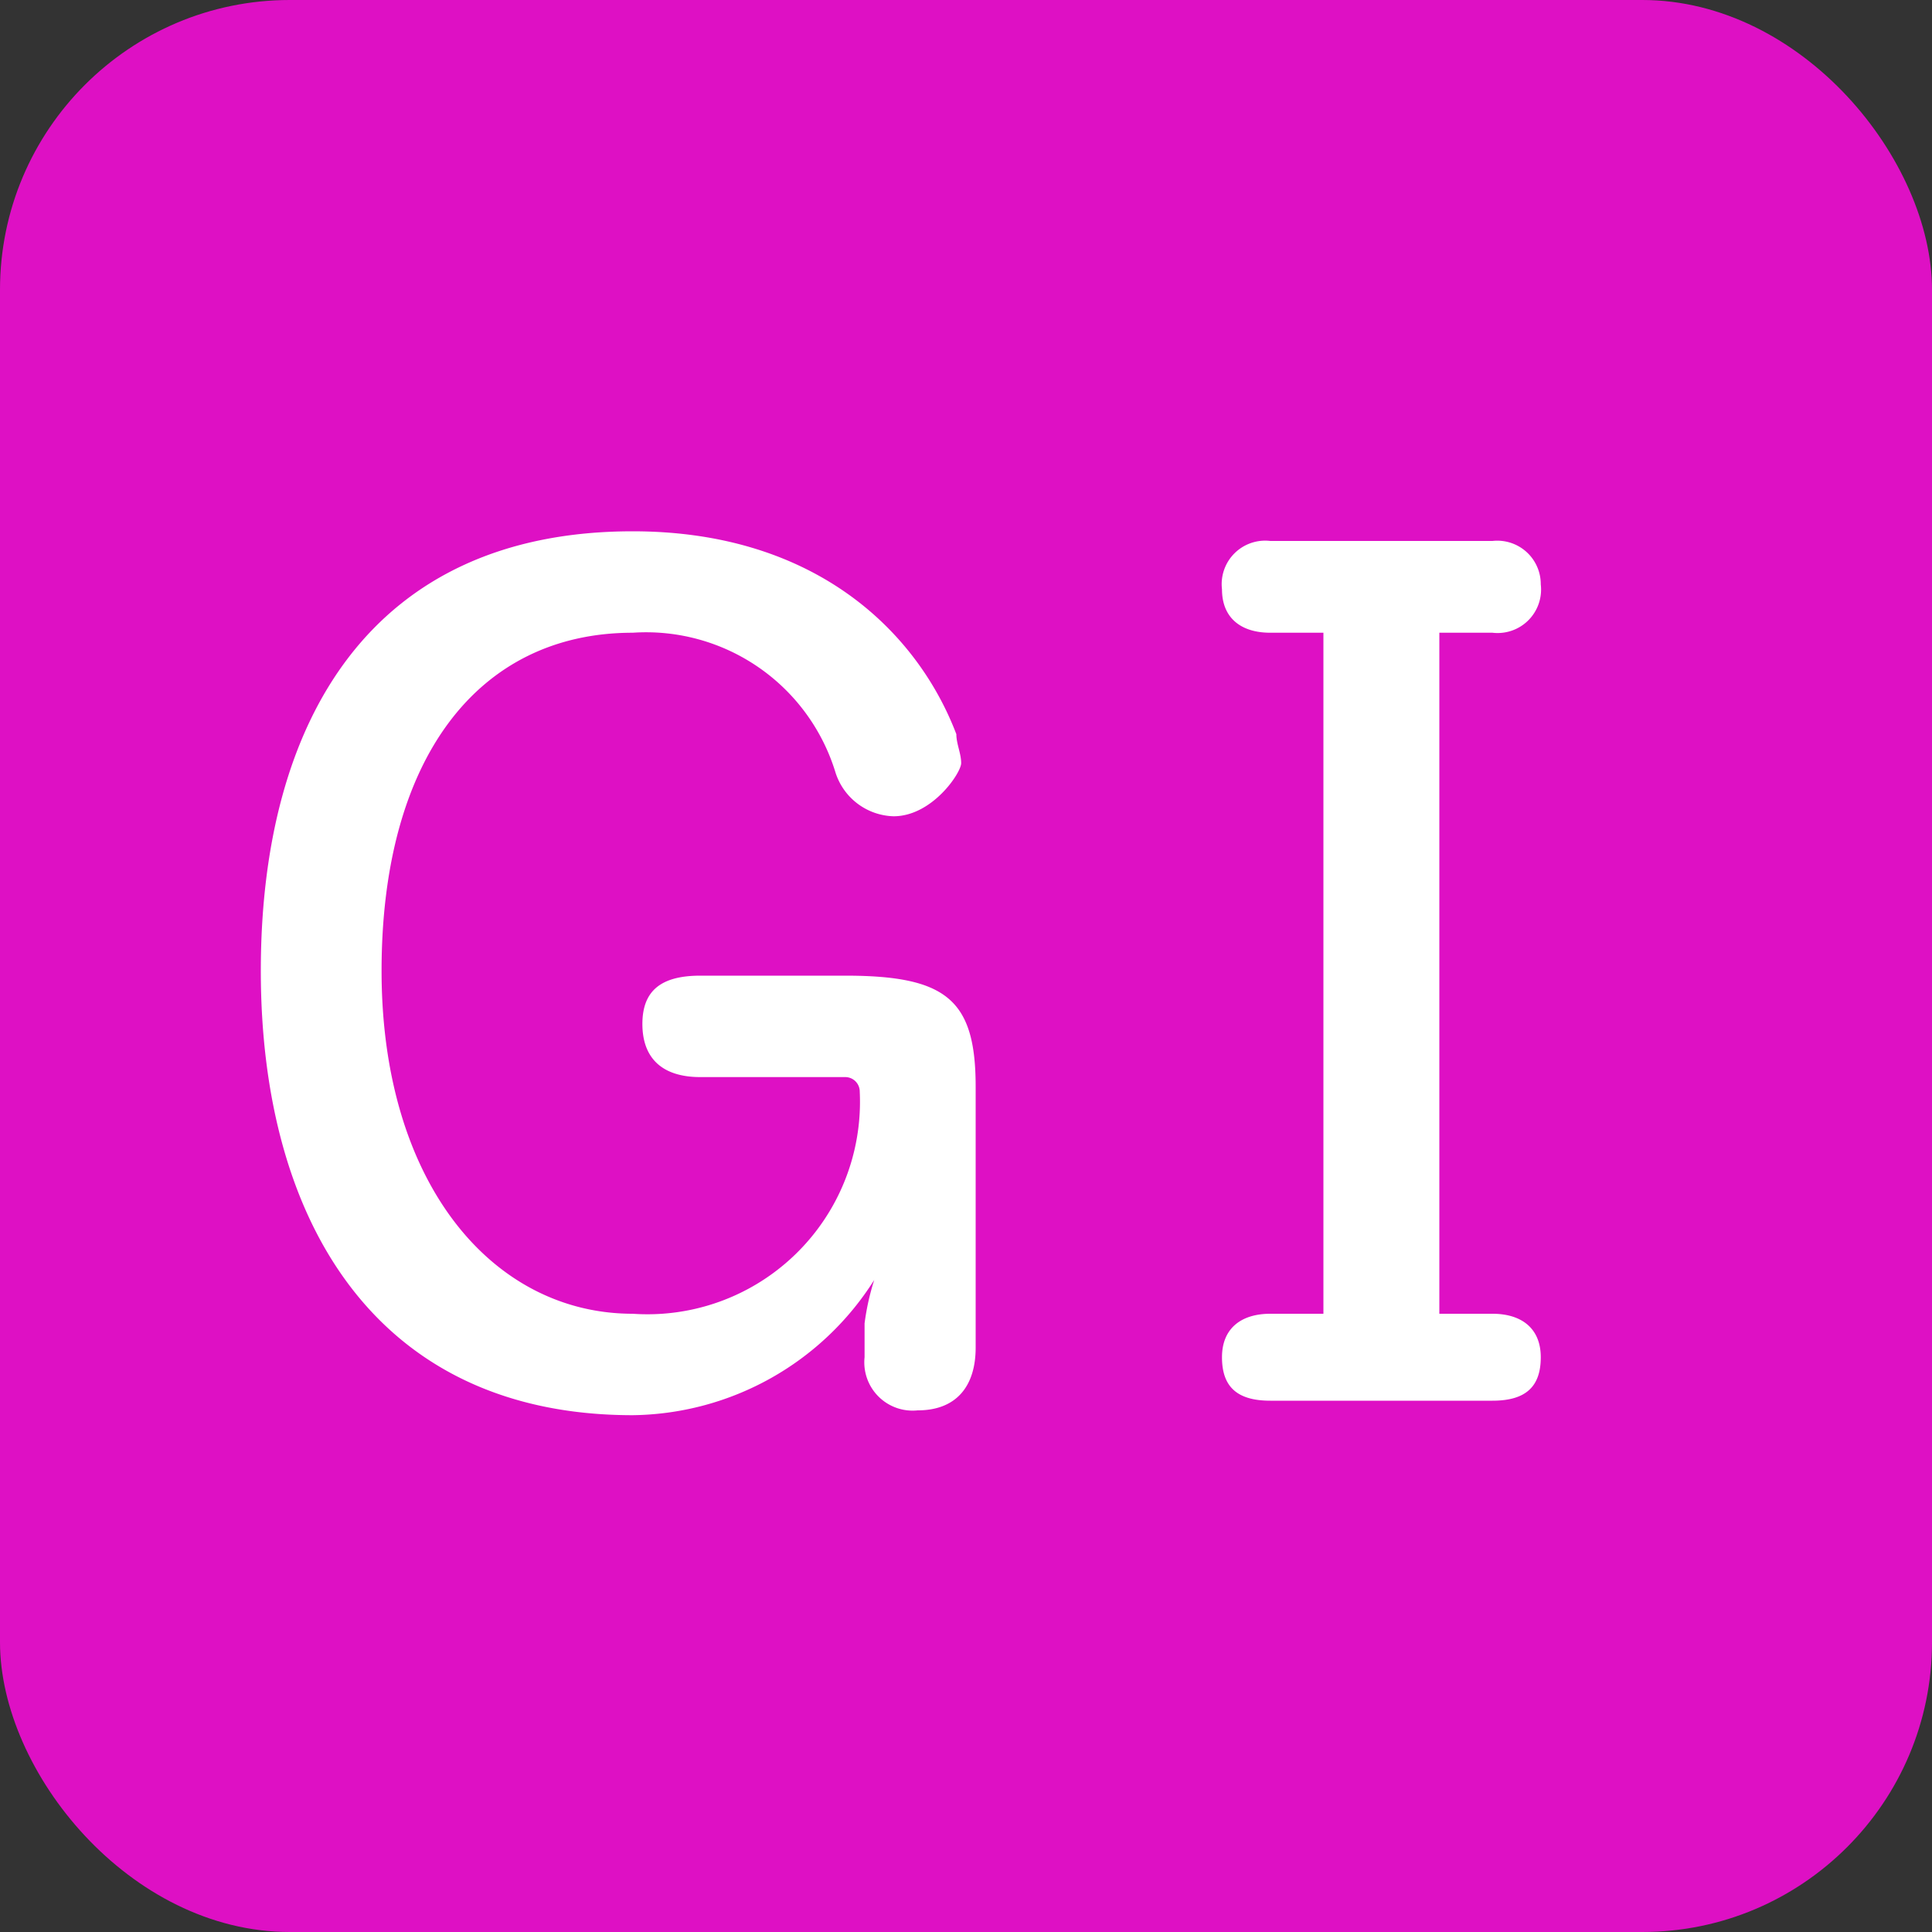 <svg id="レイヤー_1" data-name="レイヤー 1" xmlns="http://www.w3.org/2000/svg" viewBox="0 0 40 40">
  <rect x="0" y="0" width="40" height="40" fill="#333333" stroke="none"/>
  <defs>
    <style>
      .cls-1 {
        fill: #de10c4;
      }

      .cls-2 {
        fill: #fff;
      }
    </style>
  </defs>
  <title>g1</title>
  <rect class="cls-1" width="40" height="40" rx="6" ry="6"/>
  <g>
    <path class="cls-2" d="M17.9,27.4a5.1,5.1,0,0,1,.2-.9,6,6,0,0,1-5,2.8c-5.3,0-7.7-4-7.7-9.2S7.7,11,13.1,11c3.8,0,5.9,2.1,6.7,4.2,0,.2.1.4.1.6s-.6,1.1-1.4,1.1a1.3,1.3,0,0,1-1.2-.9,4.1,4.1,0,0,0-4.2-2.9c-3.2,0-5.2,2.6-5.2,7s2.3,7.1,5.2,7.1a4.4,4.4,0,0,0,4.7-4.6.3.3,0,0,0-.3-.3h-3c-.8,0-1.2-.4-1.2-1.1s.4-1,1.2-1h3c2.1,0,2.7.5,2.7,2.3v5.4c0,.8-.4,1.3-1.2,1.3a1,1,0,0,1-1.1-1.1h0Z"/>
    <path class="cls-2" d="M29.8,27.2h1.1c.6,0,1,.3,1,.9s-.3.9-1,.9H26.3c-.7,0-1-.3-1-.9s.4-.9,1-.9h1.1V13.1H26.3c-.6,0-1-.3-1-.9a.9.9,0,0,1,1-1h4.6a.9.9,0,0,1,1,.9.9.9,0,0,1-1,1H29.8Z"/>
  </g>
</svg>
